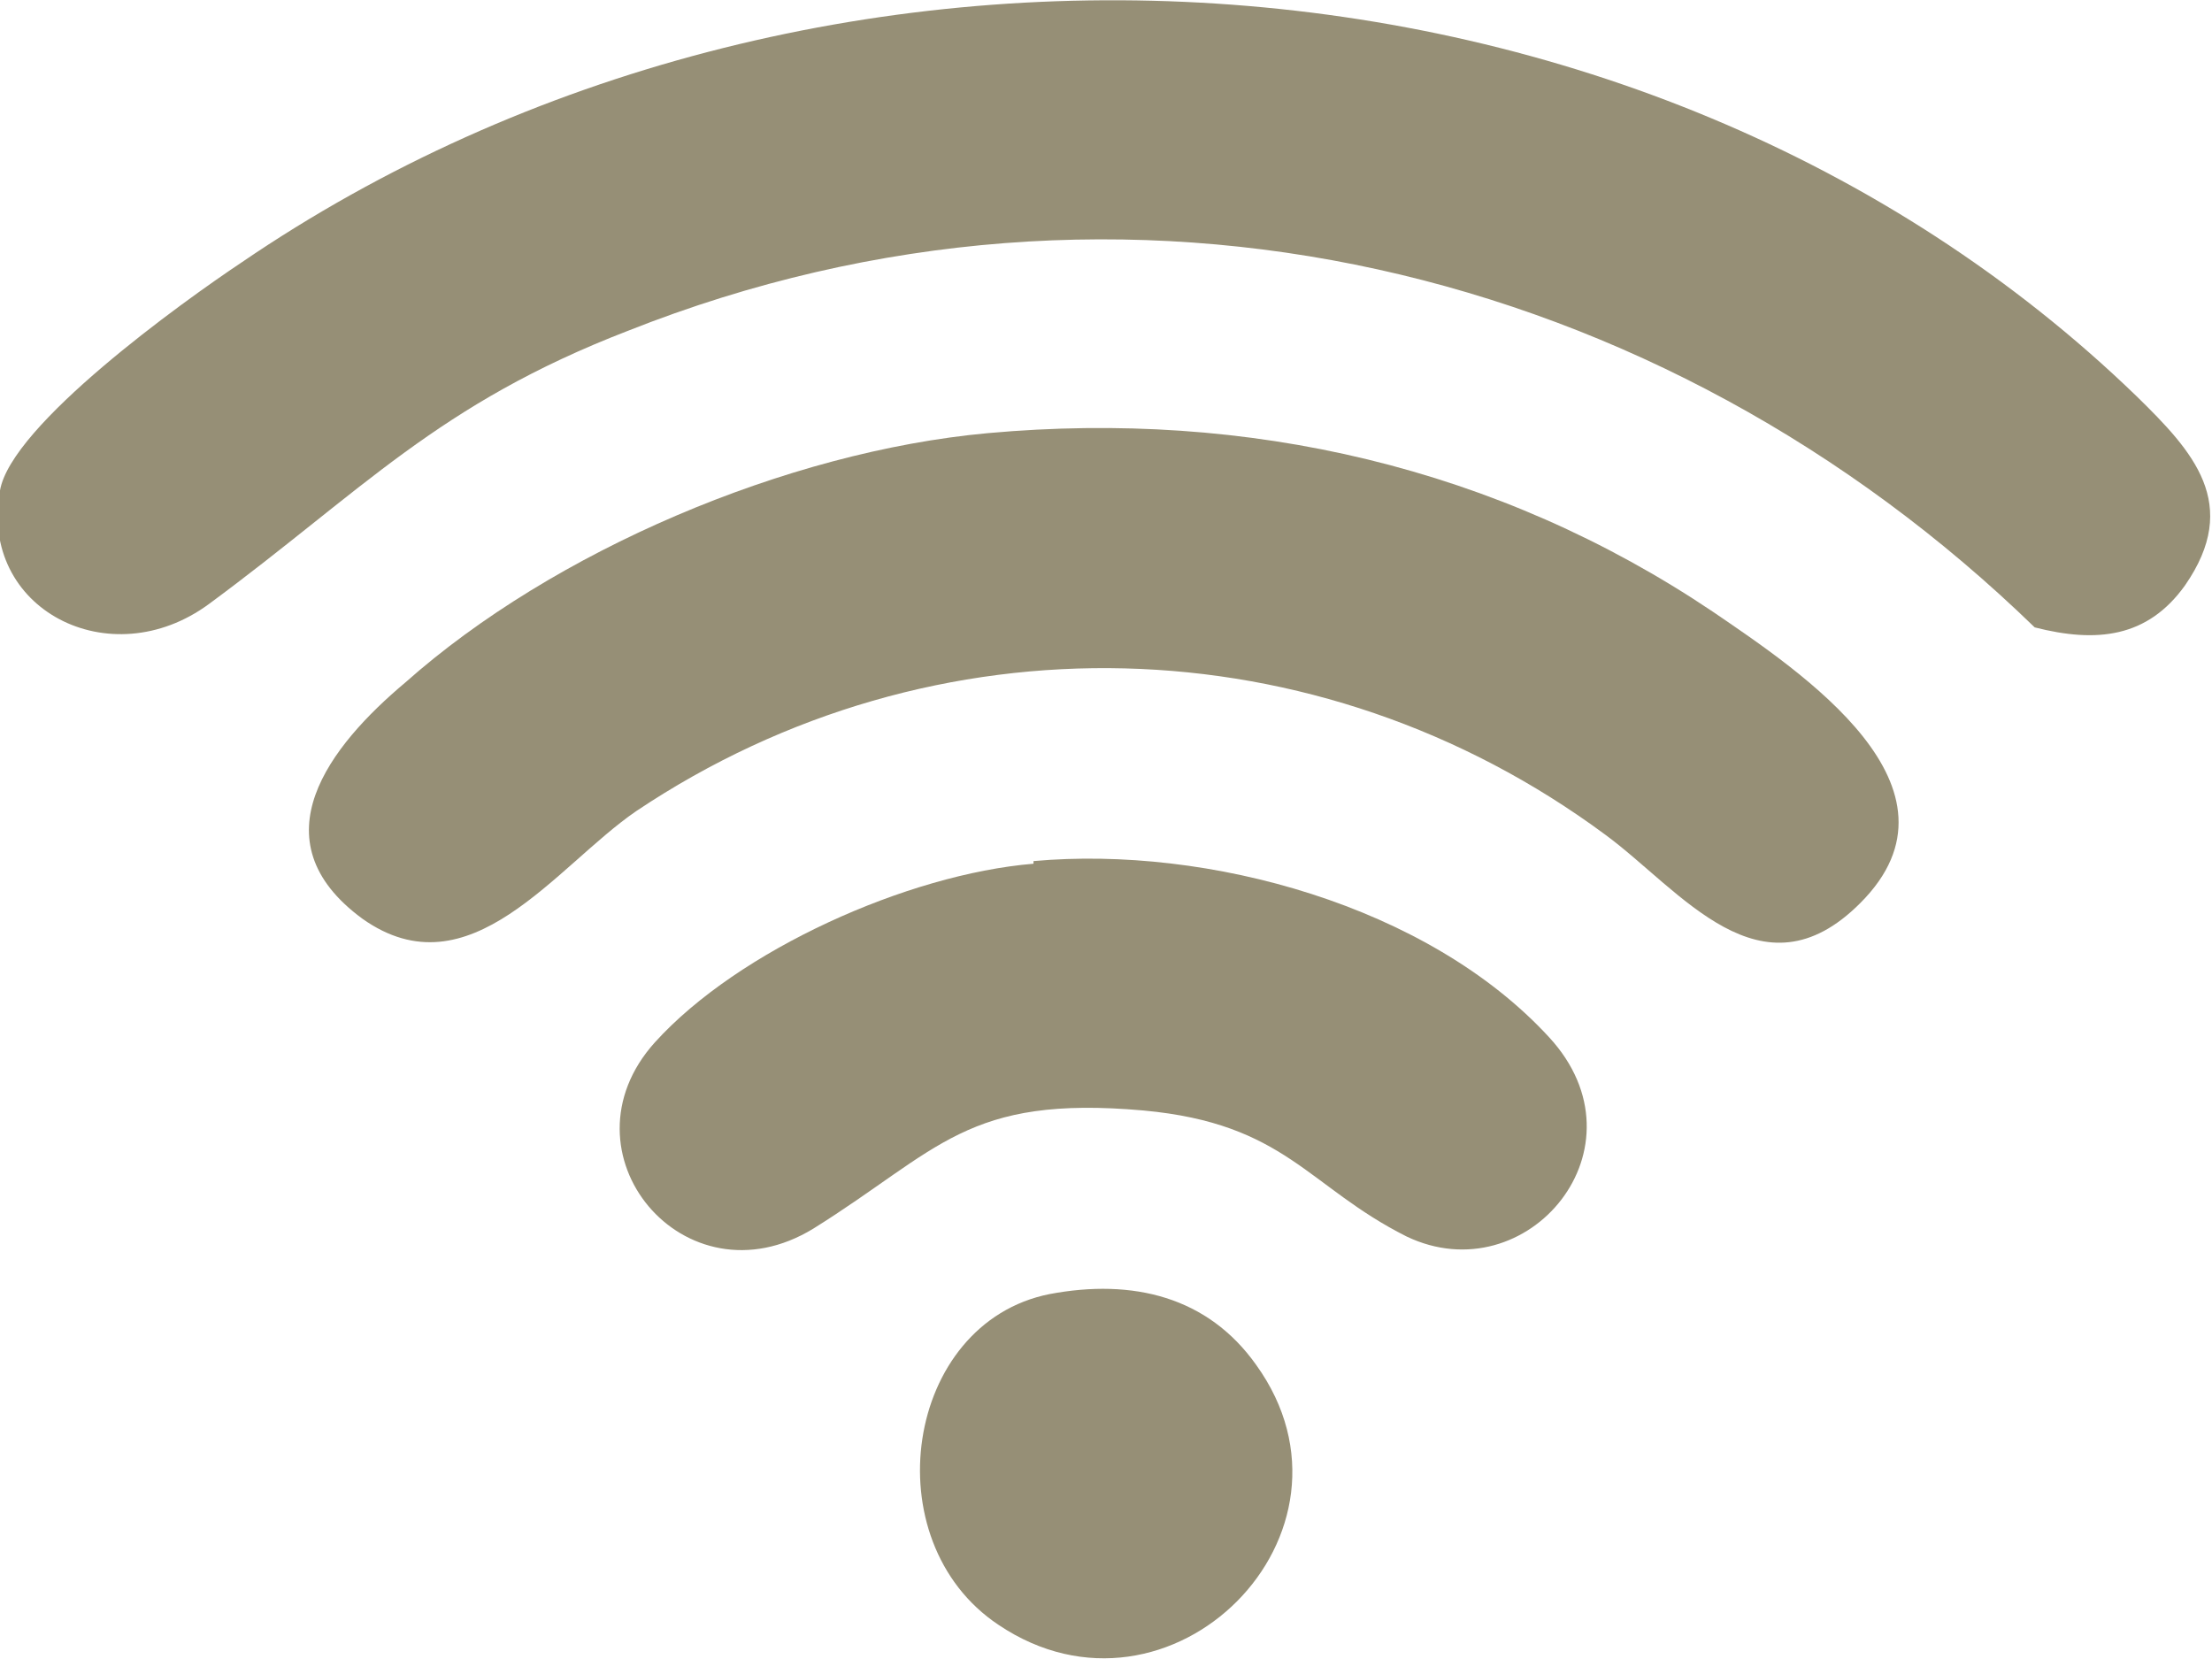 <svg width="32" height="24" viewBox="0 0 32 24" fill="none" xmlns="http://www.w3.org/2000/svg">
<g clip-path="url(#clip0_118_231)">
<path d="M30.911 5.734C31.727 6.532 32.426 7.291 31.61 8.468C31.067 9.228 30.329 9.304 29.435 9.076C24.037 3.835 16.27 1.937 9.086 4.785C6.329 5.848 5.241 7.101 3.028 8.734C1.591 9.797 -0.312 8.81 -0.001 7.101C0.154 6.152 2.639 4.367 3.494 3.797C11.727 -1.823 23.727 -1.215 30.911 5.734Z" fill="#968F76"/>
<path d="M14.291 6.266C18.058 5.924 21.67 6.76 24.777 8.848C26.058 9.722 28.583 11.392 26.913 13.063C25.476 14.506 24.311 12.873 23.224 12.076C19.068 9 13.515 8.848 9.204 11.734C8.039 12.532 6.796 14.392 5.243 13.291C3.69 12.152 4.777 10.785 5.864 9.873C8 7.975 11.379 6.532 14.291 6.266Z" fill="#968F76"/>
<path d="M14.951 12.457C17.475 12.229 20.66 13.103 22.407 15.002C23.883 16.597 22.096 18.723 20.349 17.888C18.912 17.166 18.601 16.255 16.543 16.065C13.98 15.837 13.592 16.634 11.766 17.774C9.902 18.913 8.038 16.672 9.475 15.078C10.679 13.748 13.126 12.647 14.951 12.495" fill="#968F76"/>
<path d="M15.183 18.721C16.387 18.493 17.474 18.759 18.173 19.746C19.921 22.177 16.93 25.177 14.445 23.506C12.62 22.29 13.086 19.139 15.183 18.721Z" fill="#968F76"/>
</g>
<defs>
<clipPath id="clip0_118_231">
<rect width="32" height="24" fill="white"/>
</clipPath>
</defs>
</svg>

